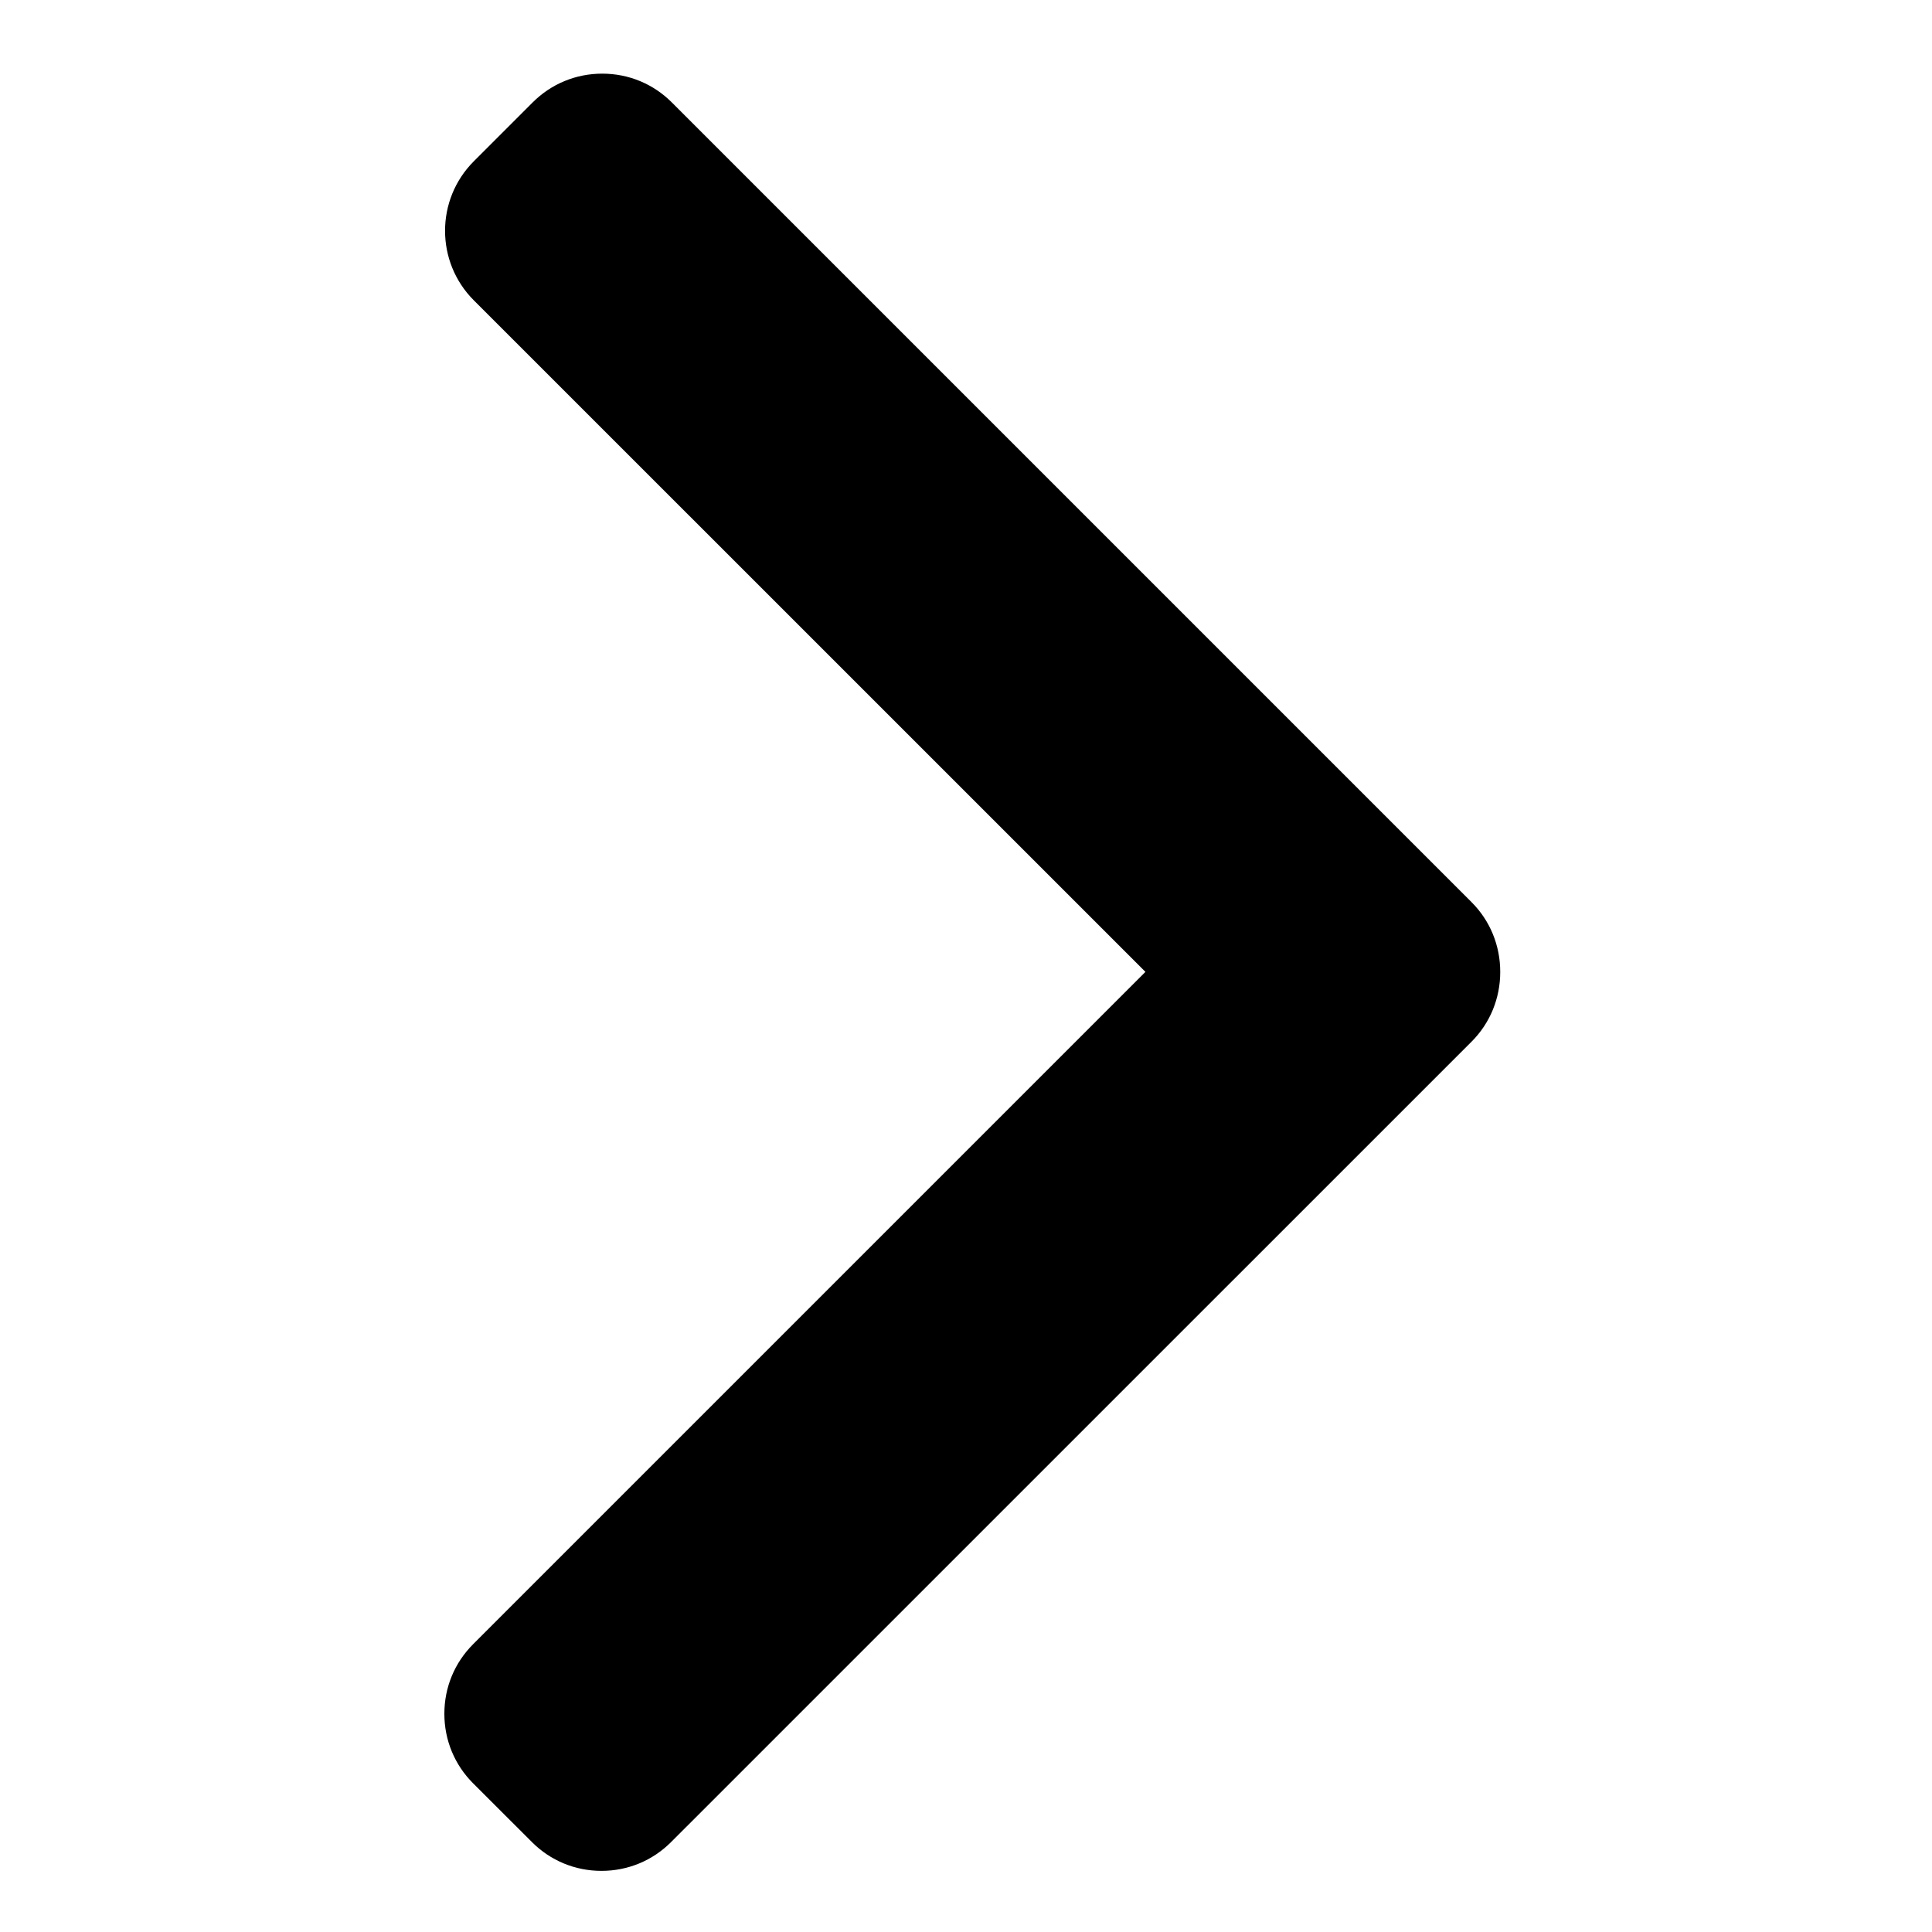 <svg width="25" height="25" viewBox="0 0 25 25" fill="none" xmlns="http://www.w3.org/2000/svg">
<g clip-path="url(#clip0_289_544)">
<path d="M19.042 11.674L8.693 1.325C8.453 1.085 8.134 0.953 7.793 0.953C7.452 0.953 7.133 1.085 6.893 1.325L6.131 2.087C5.635 2.583 5.635 3.39 6.131 3.886L14.822 12.576L6.122 21.276C5.882 21.516 5.75 21.835 5.75 22.176C5.75 22.517 5.882 22.836 6.122 23.076L6.884 23.837C7.123 24.077 7.443 24.209 7.783 24.209C8.124 24.209 8.443 24.077 8.683 23.837L19.042 13.479C19.282 13.239 19.413 12.918 19.413 12.577C19.413 12.234 19.282 11.914 19.042 11.674Z" fill="black"/>
</g>
<defs>
<clipPath id="clip0_289_544">
<rect width="23.256" height="23.256" fill="white" transform="translate(0.953 0.953)"/>
</clipPath>
</defs>
</svg>
